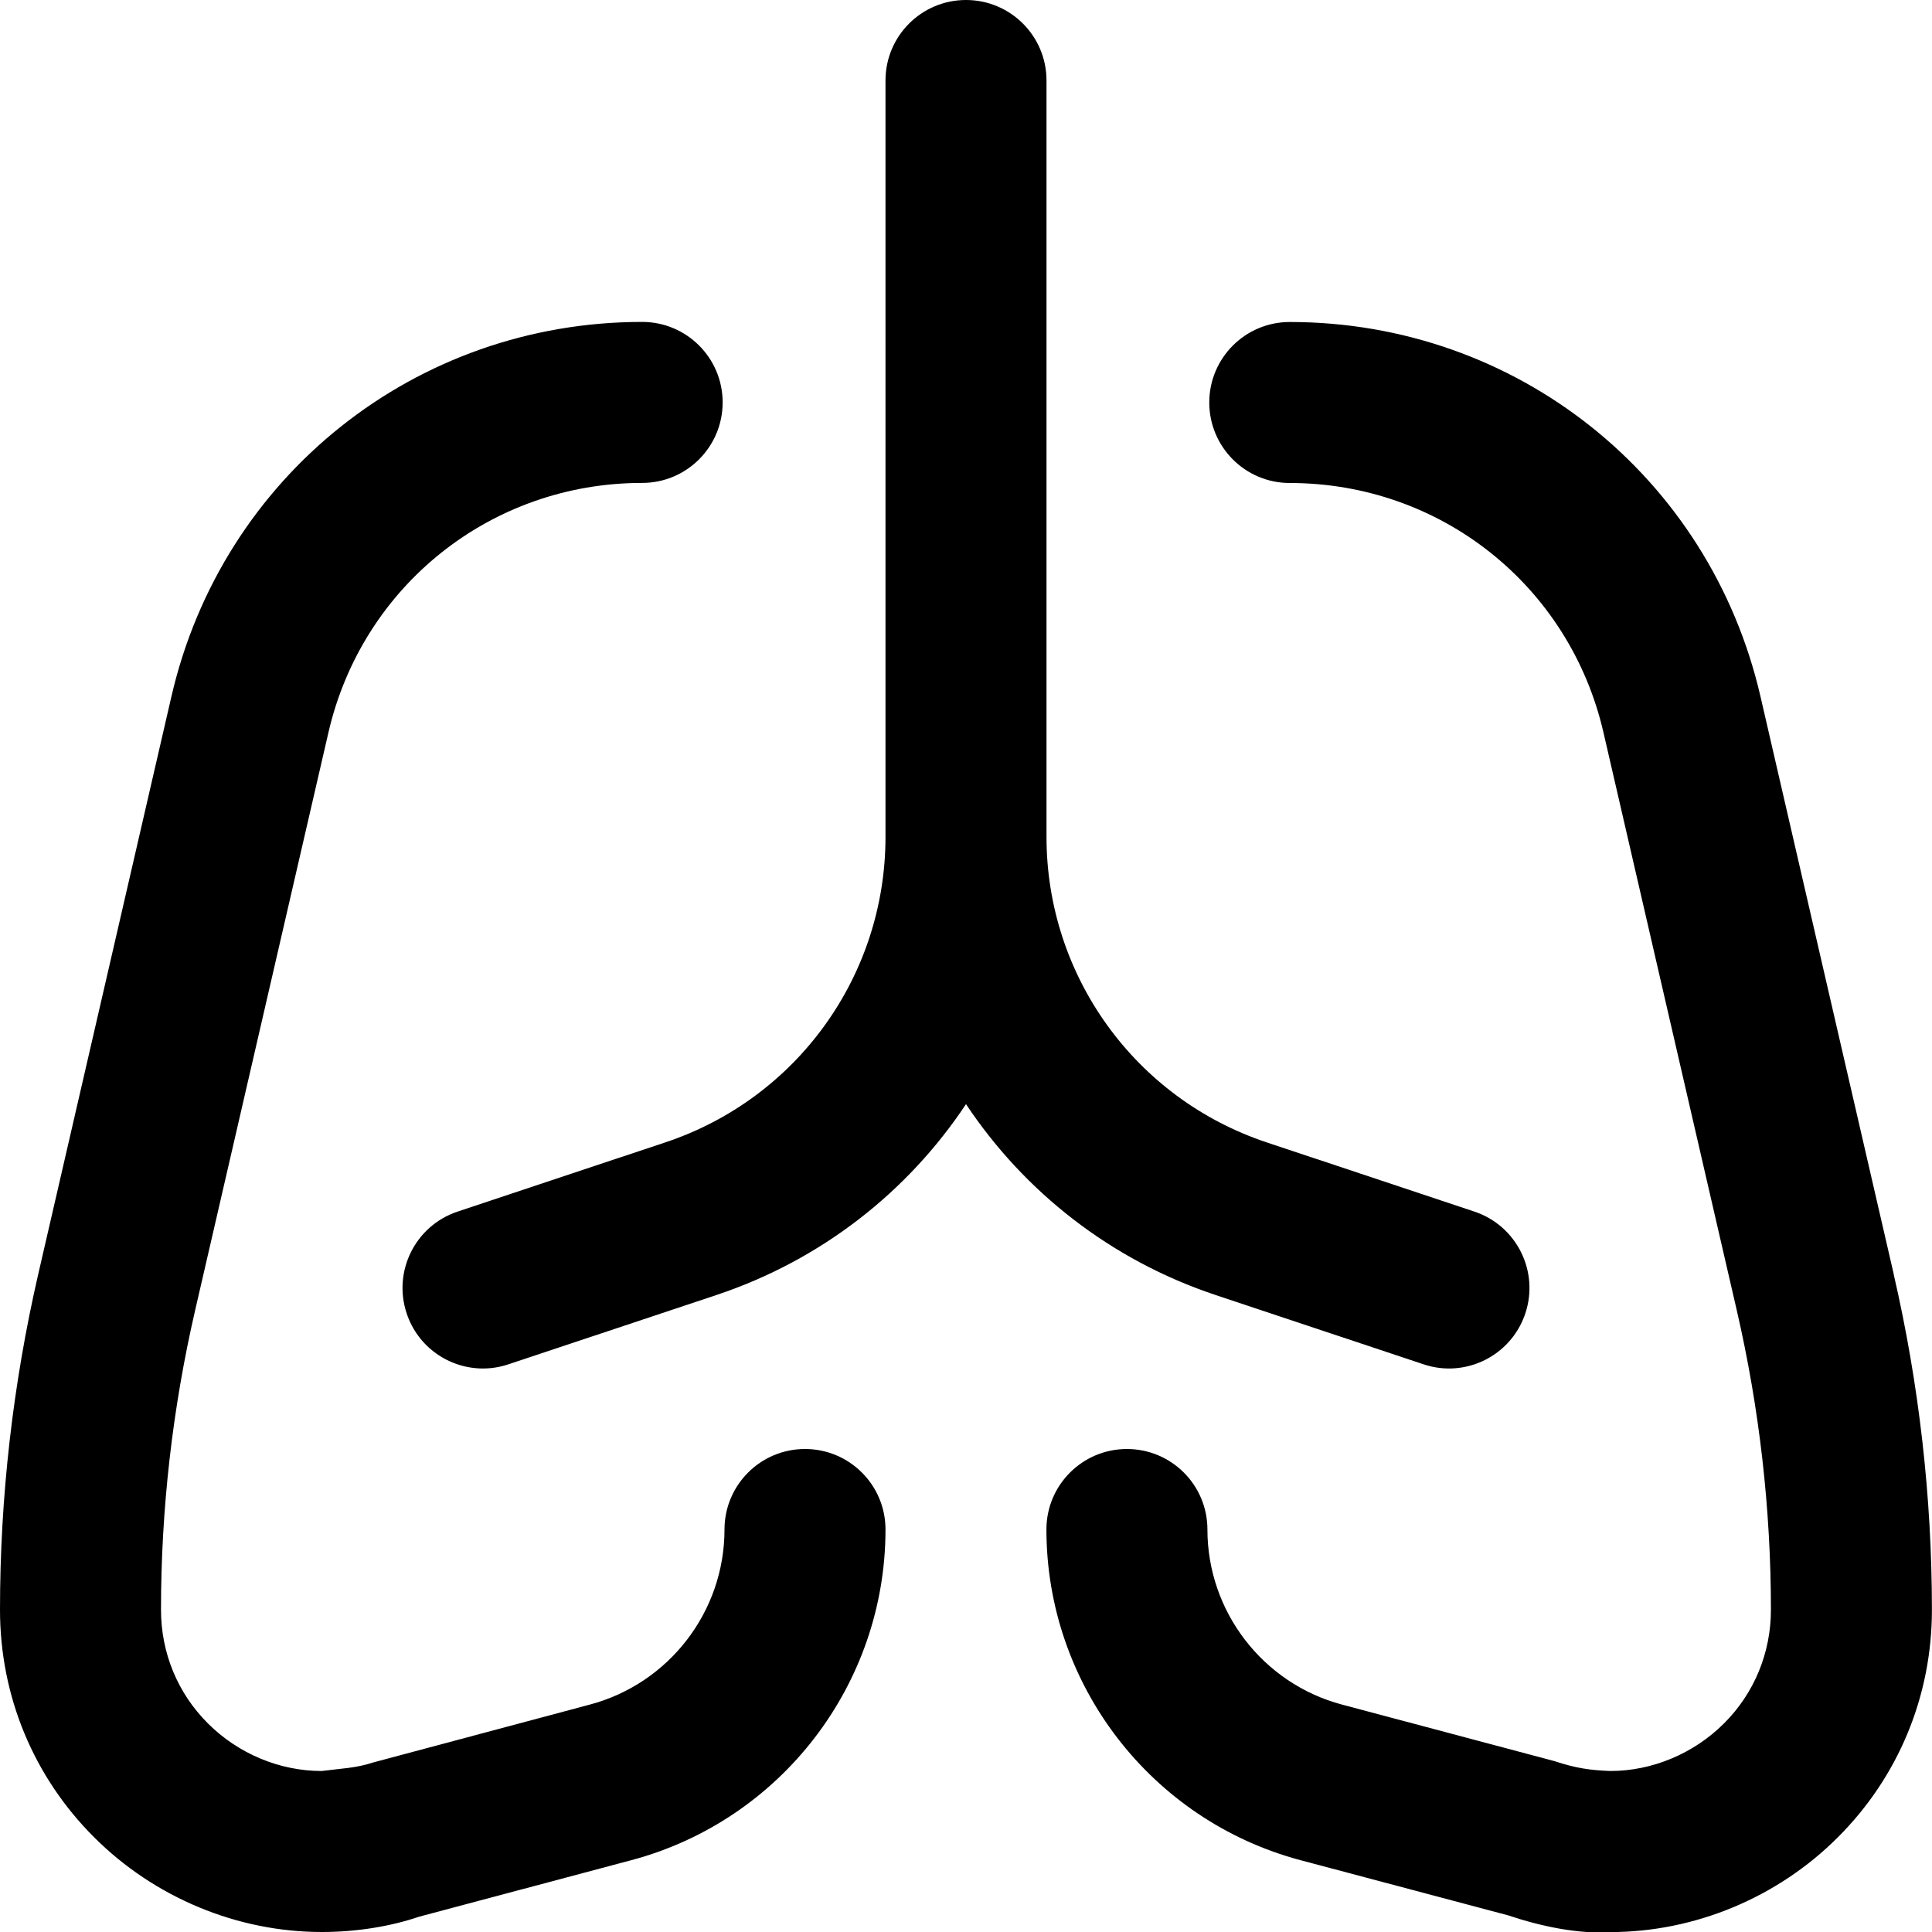 <svg xmlns="http://www.w3.org/2000/svg" id="Layer_1" data-name="Layer 1" viewBox="0 0 24 24" width="512" height="512"><path d="m12,13.716c-.723,1.089-1.799,1.938-3.103,2.372l-2.581.86c-.105.035-.212.052-.316.052-.419,0-.809-.265-.948-.684-.175-.524.108-1.09.632-1.265l2.581-.86c1.636-.545,2.735-2.07,2.735-3.795V1c0-.552.447-1,1-1s1,.448,1,1v9.396c0,1.725,1.1,3.25,2.735,3.795l2.581.86c.523.175.807.741.632,1.265-.14.419-.529.684-.948.684-.104,0-.211-.017-.316-.052l-2.581-.86c-1.304-.434-2.38-1.284-3.103-2.372Zm-2,4.284c-.553,0-1,.448-1,1,0,1.019-.688,1.913-1.673,2.175l-2.695.72c-.209.07-.408.075-.637.105-.521,0-1.036-.215-1.412-.591-.376-.375-.583-.876-.583-1.412,0-1.251.143-2.502.424-3.72l1.656-7.178c.421-1.825,2.023-3.1,3.897-3.1.553,0,1-.448,1-1s-.447-1-1-1c-2.811,0-5.215,1.913-5.847,4.651L.475,15.828c-.314,1.364-.475,2.767-.475,4.169,0,1.07.415,2.074,1.17,2.827.748.748,1.777,1.176,2.826,1.176h.006c.427,0,.853-.07,1.204-.19l2.636-.702c1.859-.495,3.158-2.184,3.158-4.108,0-.552-.447-1-1-1Zm13.525-2.171l-1.656-7.178c-.632-2.738-3.036-4.651-5.847-4.651-.553,0-1,.448-1,1s.447,1,1,1c1.874,0,3.477,1.275,3.897,3.1l1.656,7.178c.281,1.217.424,2.468.424,3.719,0,.535-.207,1.037-.583,1.412-.376.375-.891.591-1.412.591-.256-.01-.428-.035-.695-.123l-2.638-.702c-.984-.262-1.672-1.157-1.672-2.175,0-.552-.447-1-1-1s-1,.448-1,1c0,1.924,1.299,3.613,3.157,4.108l2.578.685c.412.138.872.234,1.269.208,1.049,0,2.078-.428,2.826-1.176.755-.753,1.17-1.757,1.17-2.827,0-1.402-.16-2.805-.475-4.169Z"></path></svg>